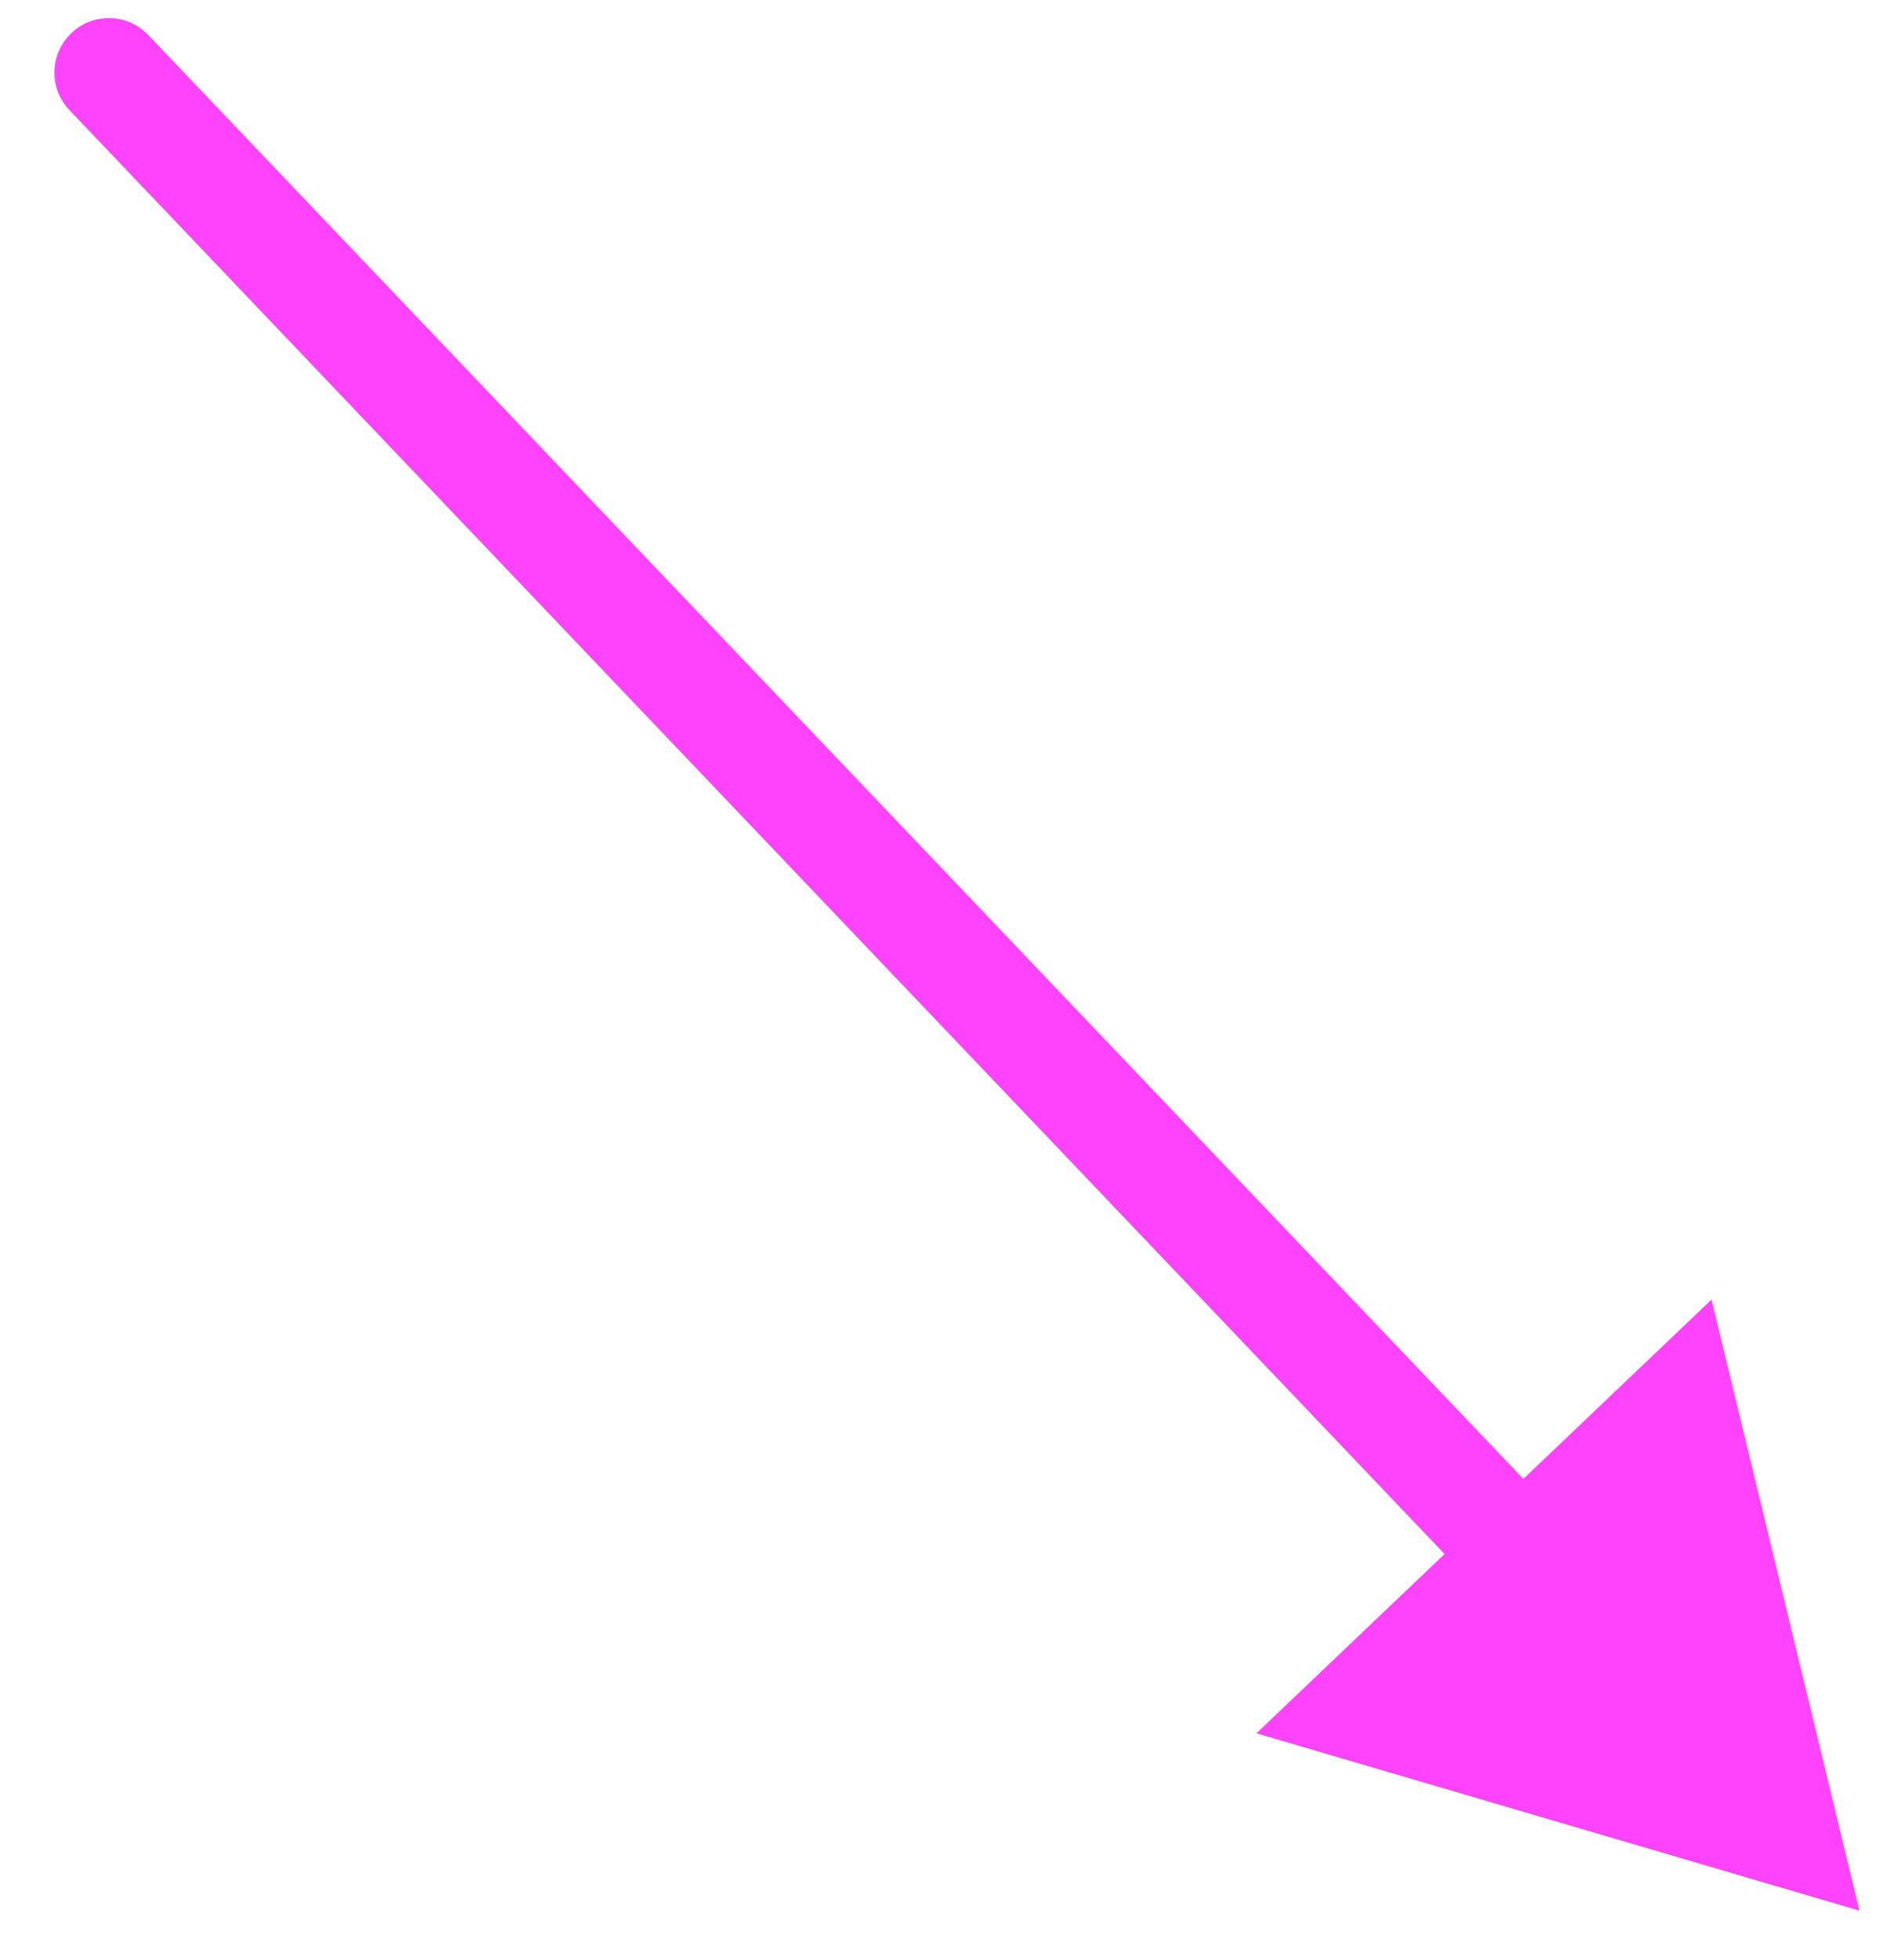 <svg width="26" height="27" viewBox="0 0 26 27" fill="none" xmlns="http://www.w3.org/2000/svg">
<path d="M2.043 0.483C1.757 0.183 1.283 0.171 0.983 0.457C0.683 0.743 0.671 1.217 0.957 1.517L2.043 0.483ZM25.62 26.319L23.582 17.902L17.312 23.876L25.62 26.319ZM0.957 1.517L20.421 21.949L21.507 20.915L2.043 0.483L0.957 1.517Z" fill="#FF43FC"/>
</svg>
